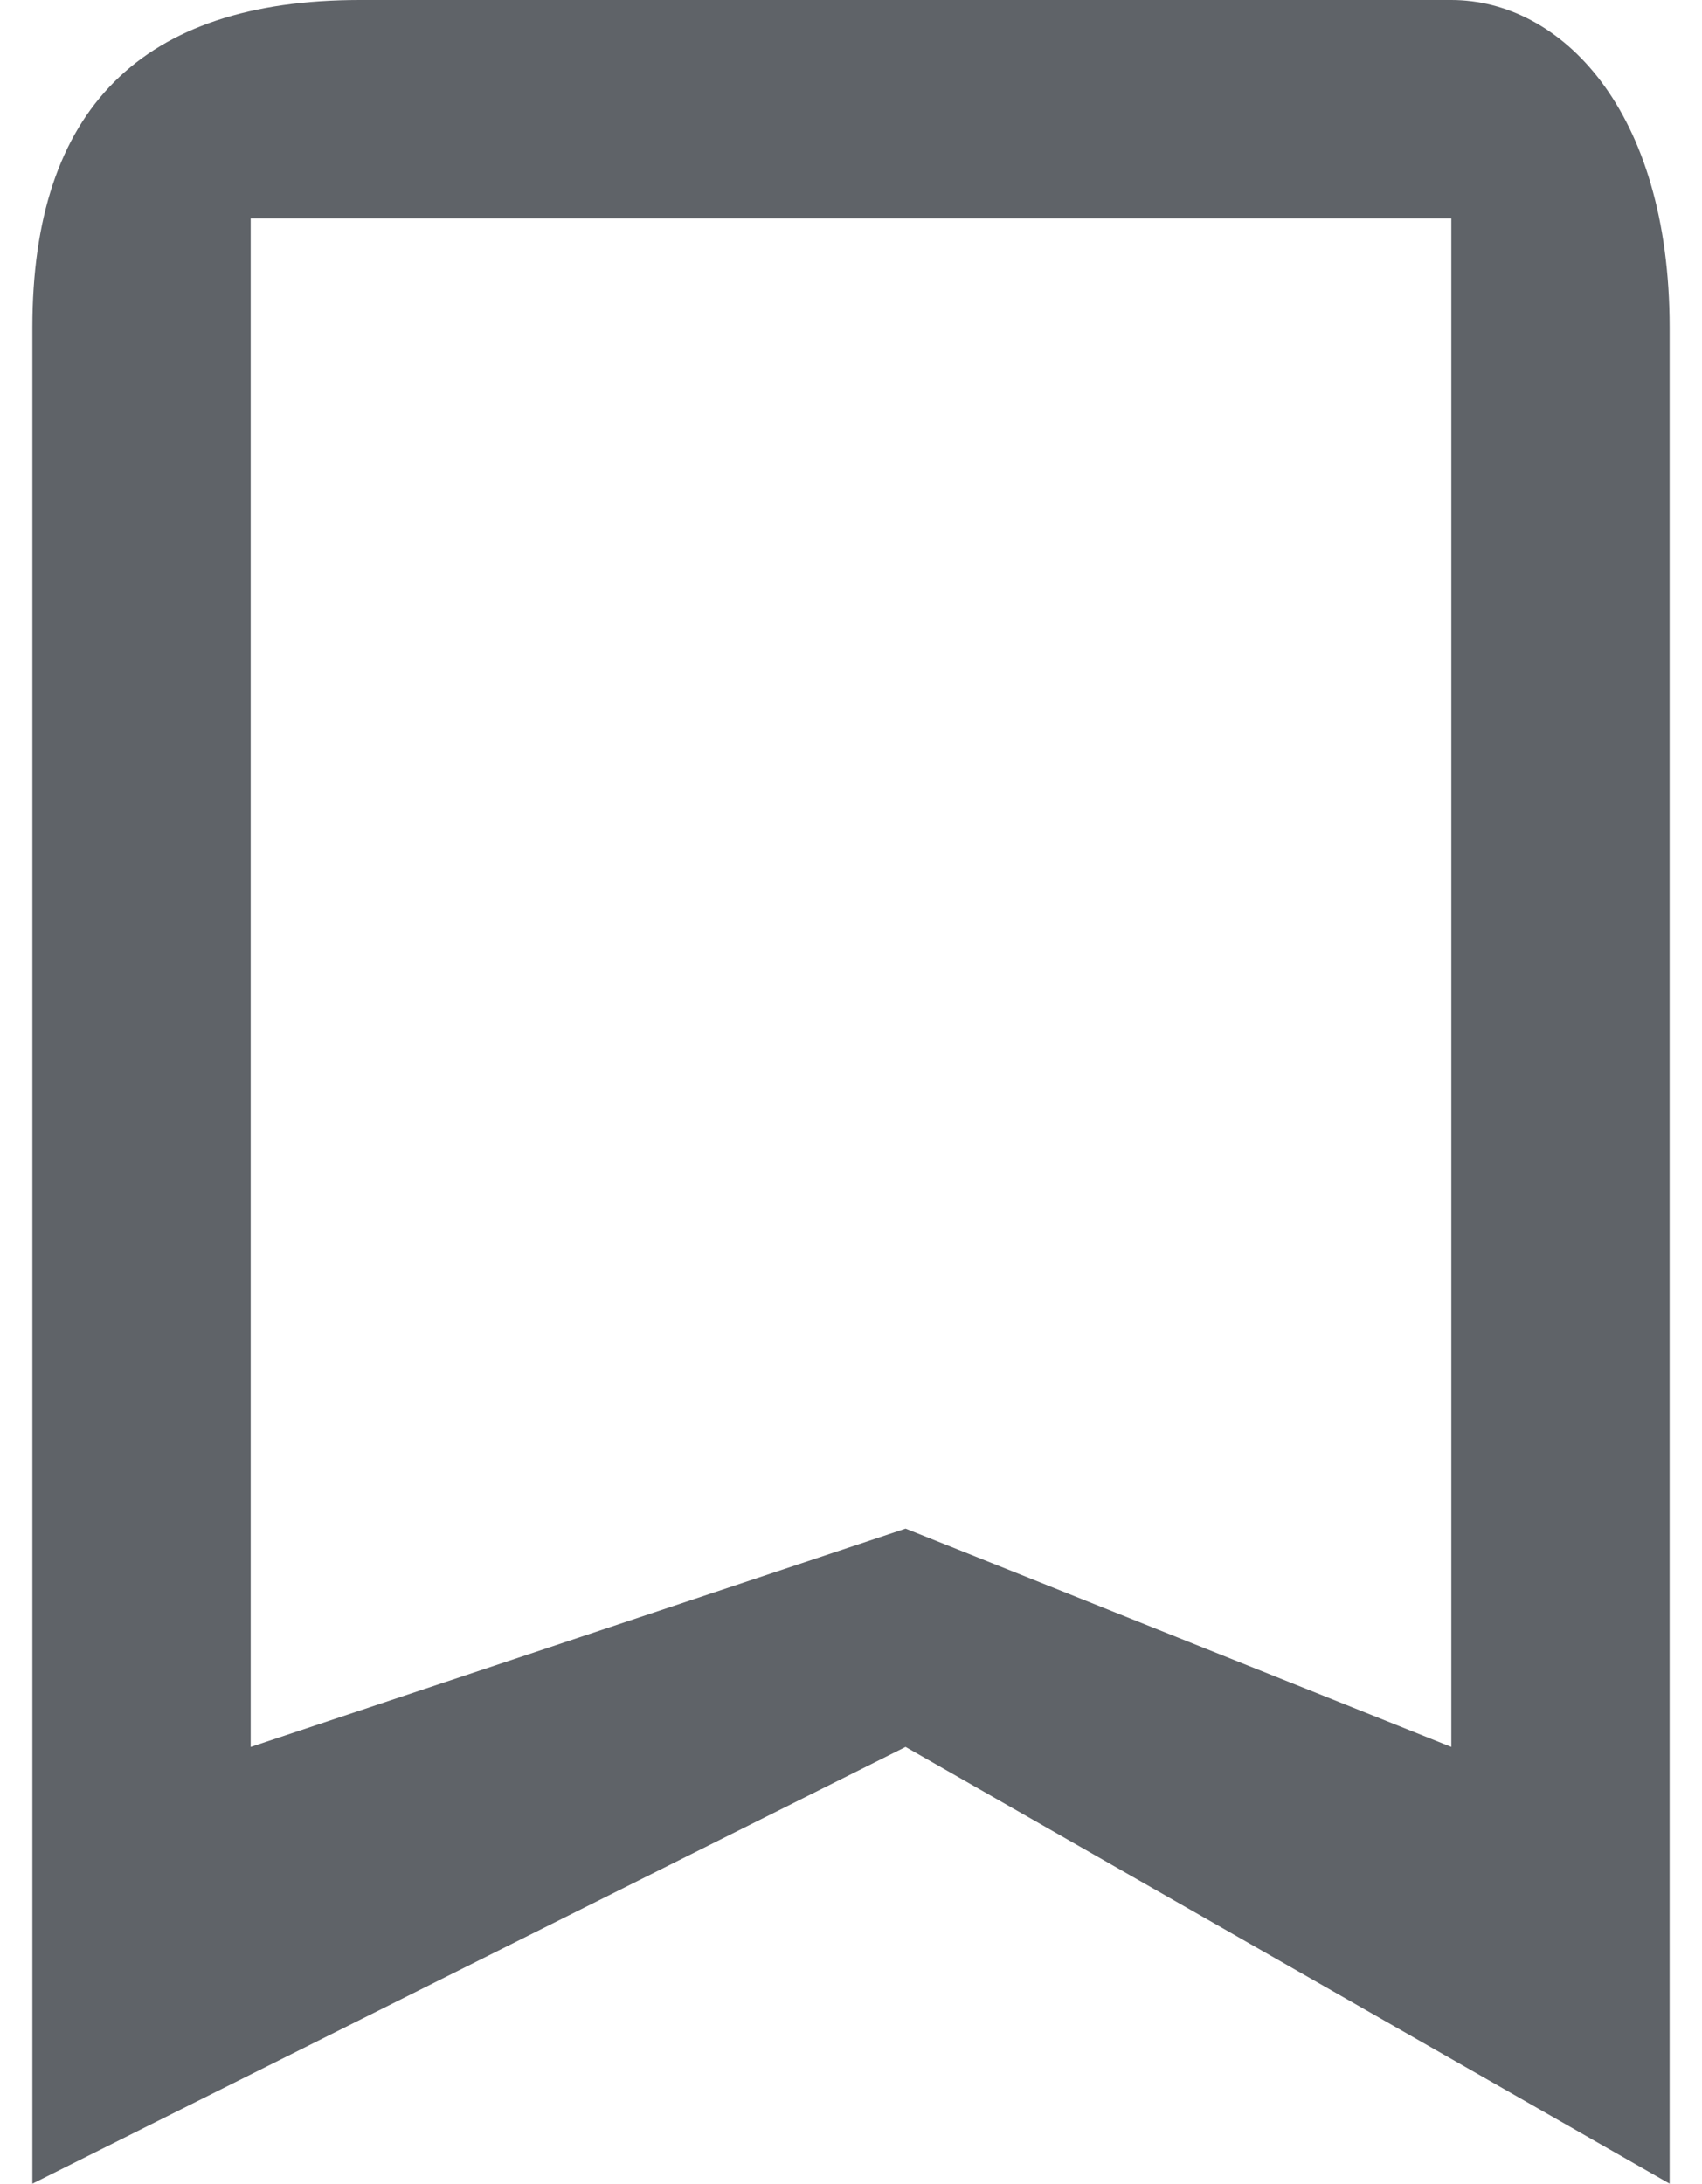 <svg xmlns="http://www.w3.org/2000/svg" xml:space="preserve" width="46" height="59" style="shape-rendering:geometricPrecision;text-rendering:geometricPrecision;image-rendering:optimizeQuality;fill-rule:evenodd;clip-rule:evenodd" viewBox="0 0 0.15 0.2"><path d="M.03 0h.1c.01 0 .02.01.02.03V.2L.08.16 0 .2V.03C0 .01.01 0 .03 0zm.1.02v.14L.08.14.02.16V.02h.11z" style="fill:#5f6368"/></svg>